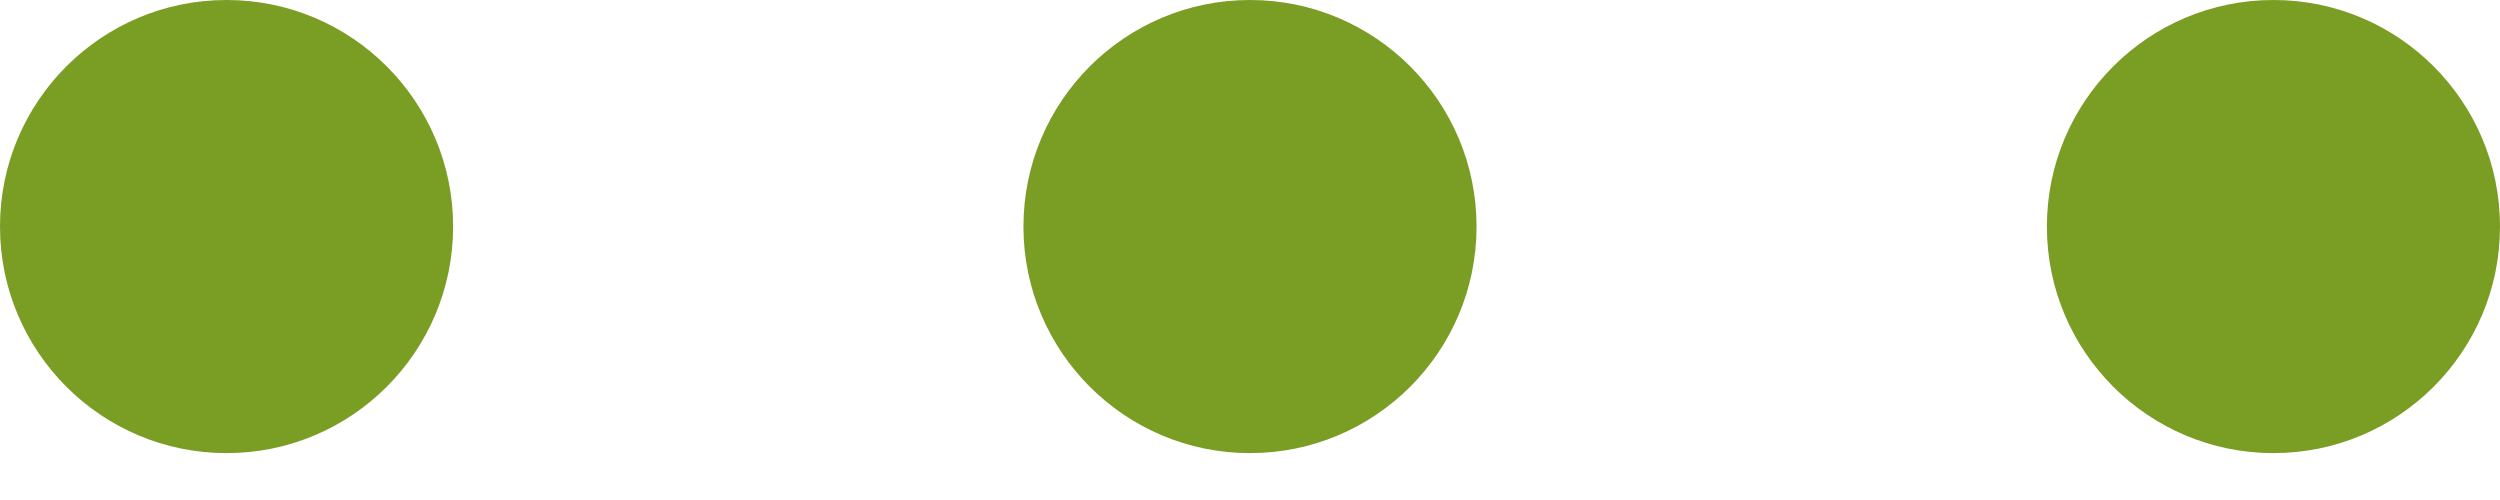 <?xml version="1.0" encoding="UTF-8"?> <svg xmlns="http://www.w3.org/2000/svg" width="45" height="9" viewBox="0 0 45 9" fill="none"> <path d="M40.922 8.156C43.174 8.156 45 6.33 45 4.078C45 1.826 43.174 0 40.922 0C38.67 0 36.844 1.826 36.844 4.078C36.844 6.33 38.67 8.156 40.922 8.156Z" fill="#7A9D24"></path> <path d="M22.5 8.156C24.752 8.156 26.578 6.33 26.578 4.078C26.578 1.826 24.752 0 22.5 0C20.248 0 18.422 1.826 18.422 4.078C18.422 6.33 20.248 8.156 22.5 8.156Z" fill="#7A9D24"></path> <path d="M4.078 8.156C6.33 8.156 8.156 6.33 8.156 4.078C8.156 1.826 6.33 0 4.078 0C1.826 0 0 1.826 0 4.078C0 6.33 1.826 8.156 4.078 8.156Z" fill="#7A9D24"></path> </svg> 